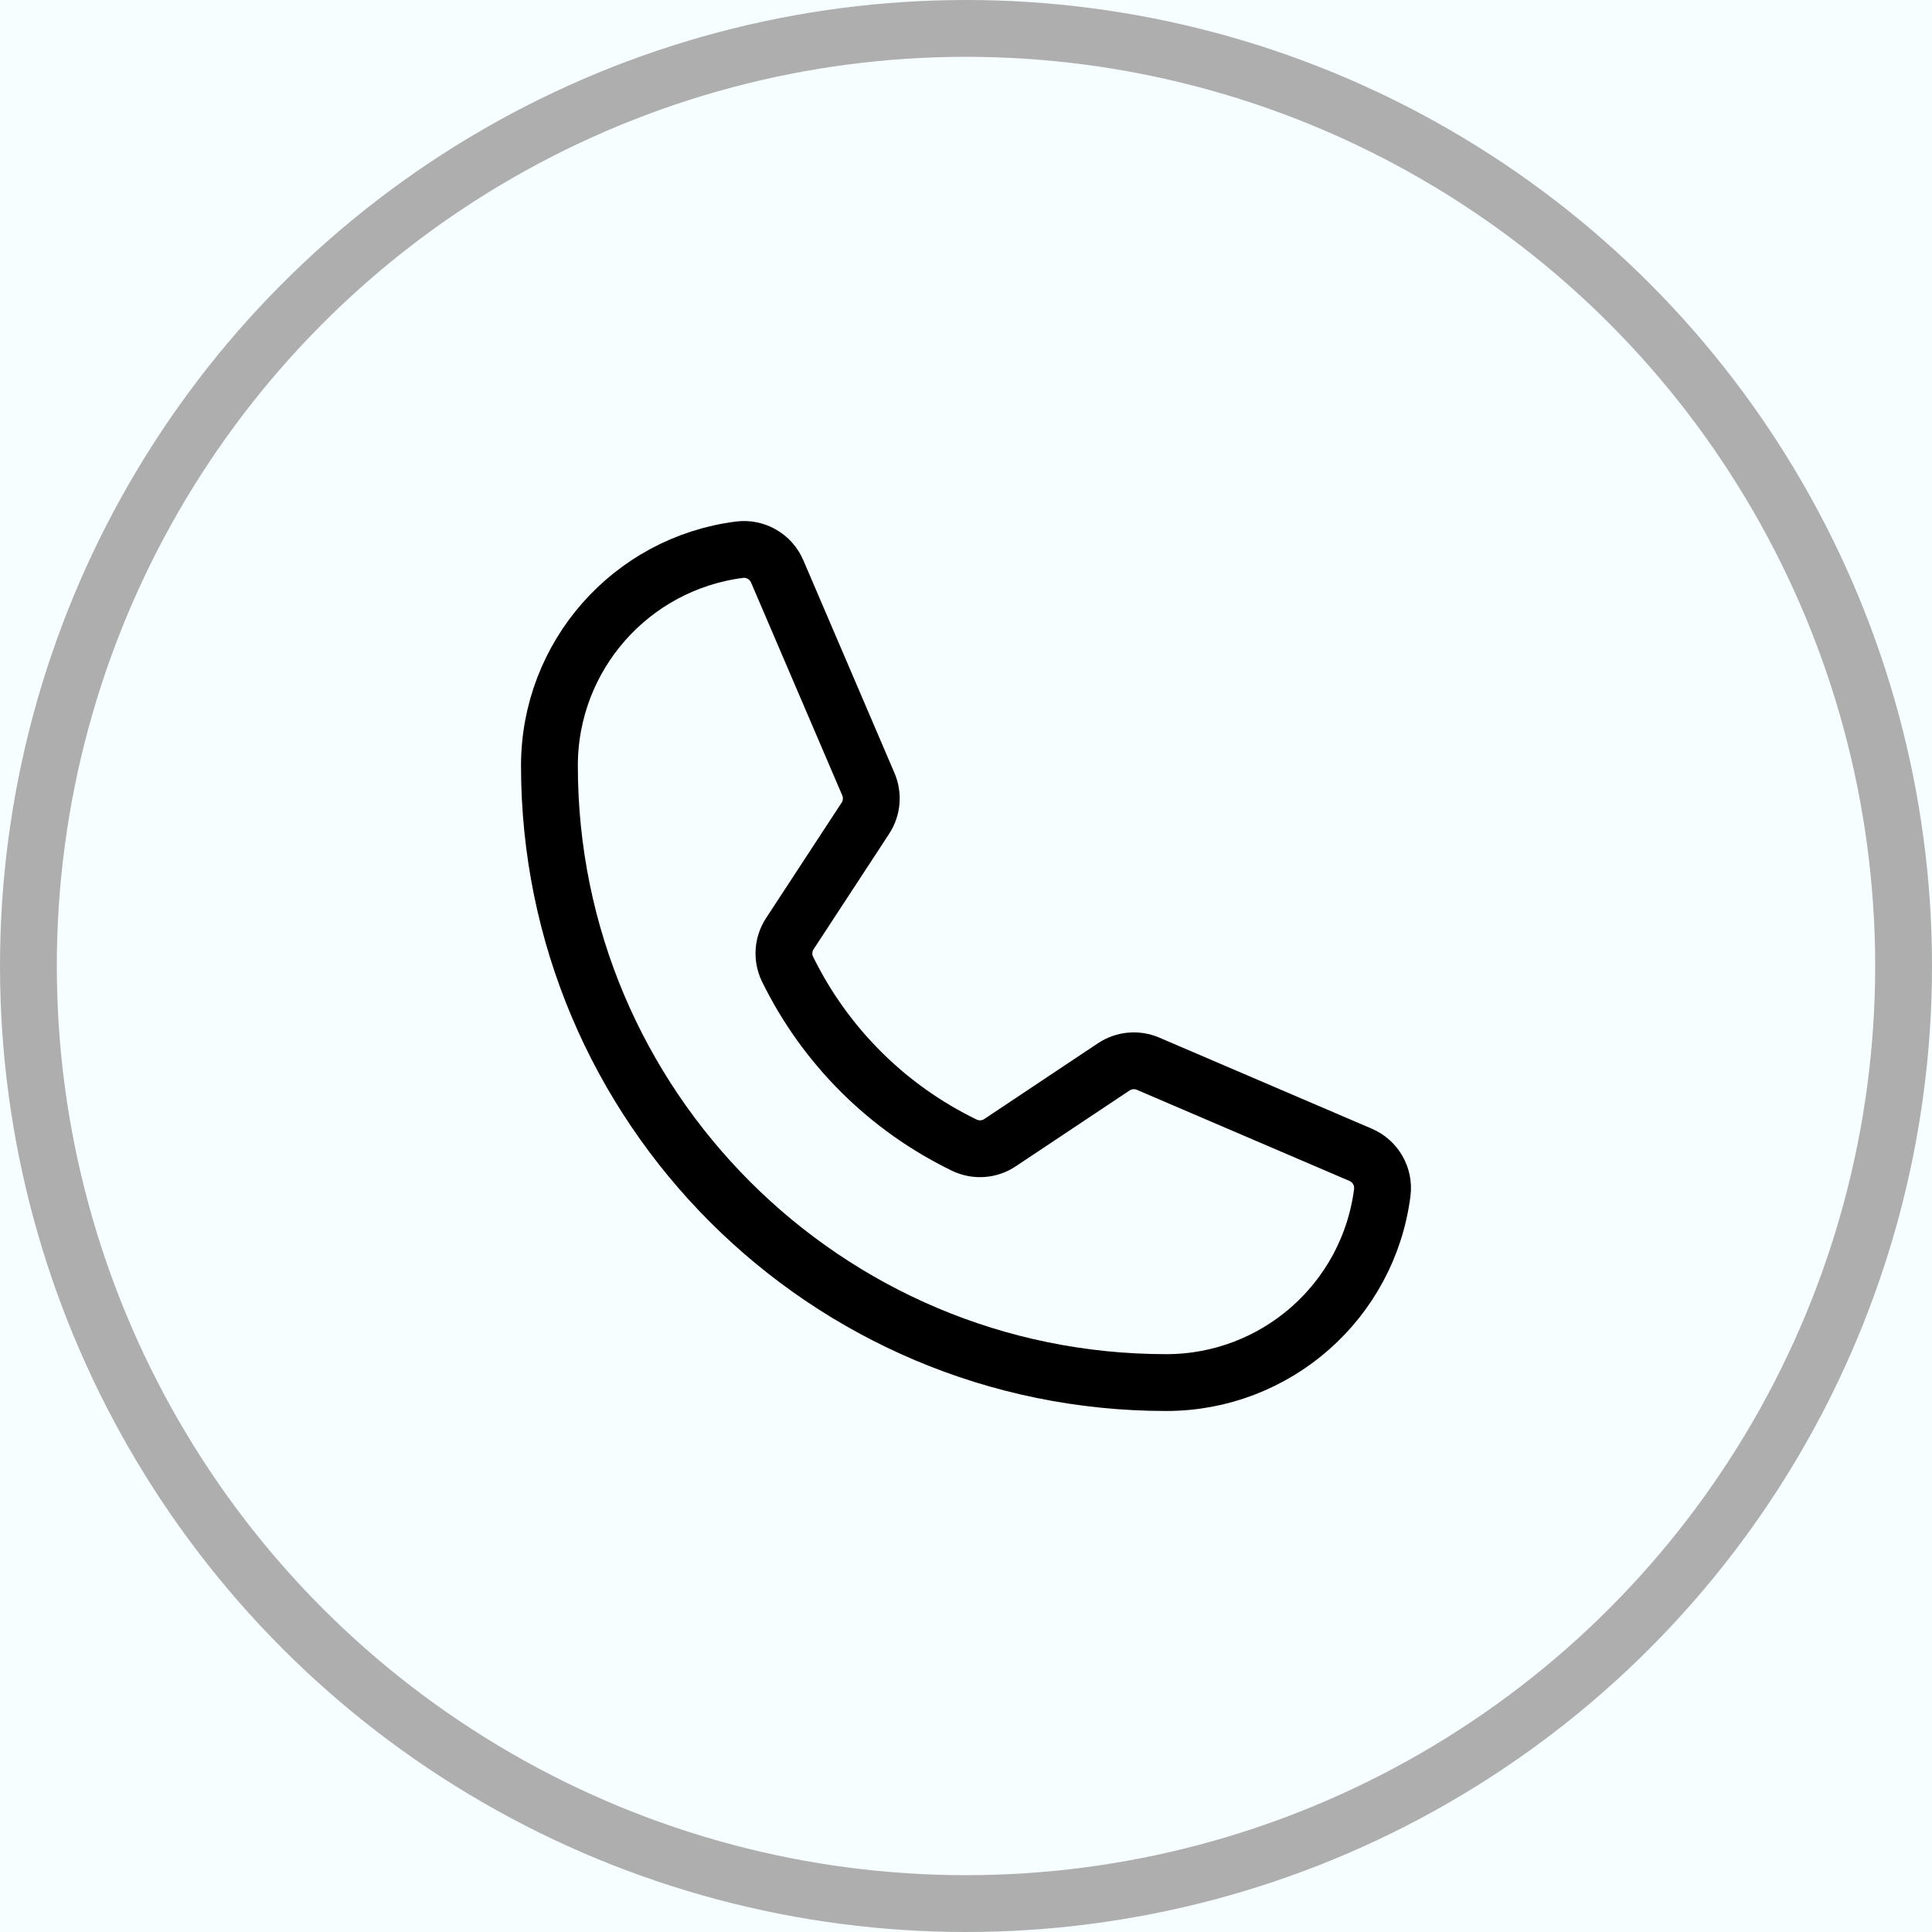 <?xml version="1.0" encoding="UTF-8"?>
<svg width="34px" height="34px" viewBox="0 0 34 34" version="1.1" xmlns="http://www.w3.org/2000/svg" xmlns:xlink="http://www.w3.org/1999/xlink">
    <title>B82014E6-6637-445C-ADE2-EF8B3CD53546</title>
    <g id="Checkout---Logged-In----" stroke="none" stroke-width="1" fill="none" fill-rule="evenodd">
        <g id="Gait_D_Cart_Item-Addded" transform="translate(-674, -2325)">
            <rect fill="#FFFFFF" x="0" y="0" width="1440" height="3015"></rect>
            <g id="Help-Banner" transform="translate(120, 2305)">
                <rect id="BG" fill="#F1FDFF" opacity="0.616" x="0" y="0" width="1200" height="74"></rect>
                <g id="Group-3" transform="translate(318, 20)">
                    <g id="Icon/Call" transform="translate(236, 0)">
                        <path d="M13.858,17.052 C14.52,18.406 15.618,19.499 16.975,20.155 C17.177,20.251 17.415,20.233 17.6,20.108 L19.599,18.776 C19.778,18.656 20.006,18.635 20.205,18.72 L23.943,20.322 C24.204,20.433 24.361,20.703 24.326,20.985 C24.082,22.898 22.454,24.331 20.525,24.331 C14.529,24.331 9.669,19.471 9.669,13.475 C9.669,11.546 11.102,9.918 13.015,9.674 C13.297,9.639 13.567,9.796 13.678,10.057 L15.281,13.799 C15.366,13.995 15.346,14.221 15.229,14.4 L13.901,16.429 C13.778,16.615 13.762,16.851 13.858,17.052 Z" id="Path" stroke="#000000" stroke-linecap="round" stroke-linejoin="round"></path>
                        <circle id="Oval" stroke="#AEAEAE" cx="17" cy="17" r="16.5"></circle>
                    </g>
                </g>
            </g>
        </g>
    </g>
</svg>